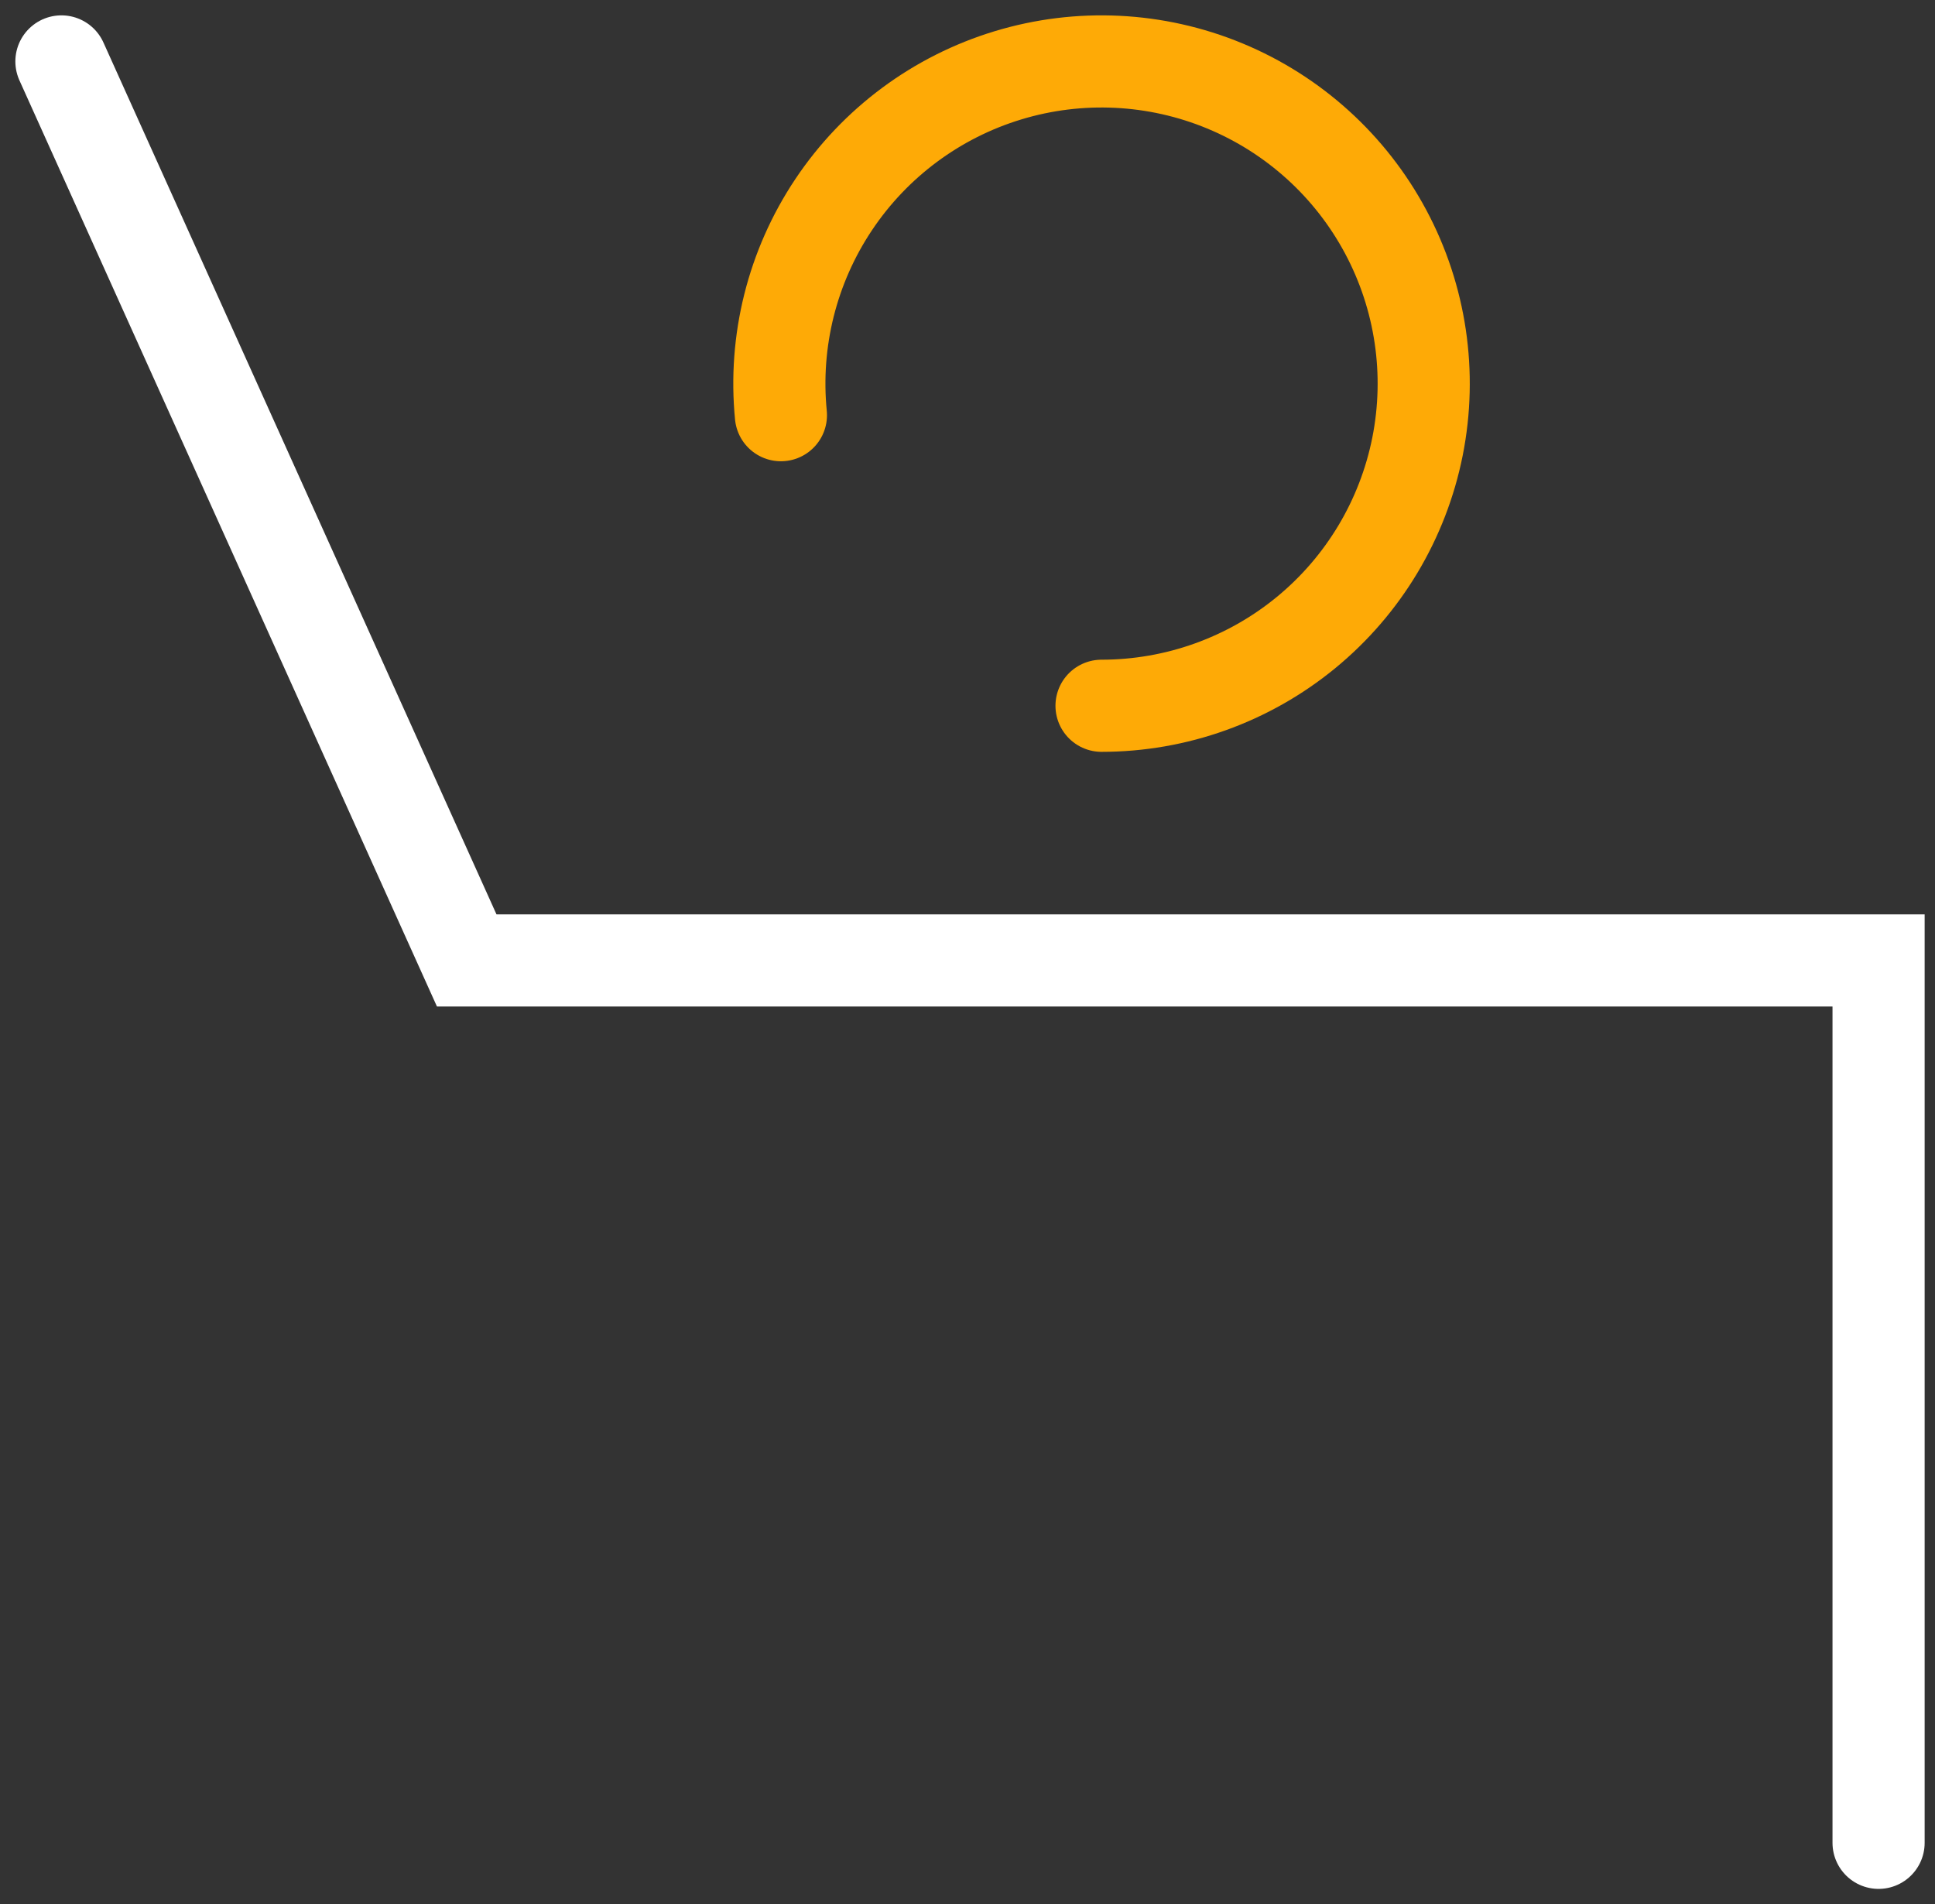 <svg width="63" height="62" viewBox="0 0 63 62" fill="none" xmlns="http://www.w3.org/2000/svg">
<rect x="0" y="0" width="63" height="62" fill="#333333" stroke="none"/>
<g id="Group 1171280307">
<g id="Rectangle 34625863">
<mask id="path-1-inside-1_117_1017" fill="white">
<rect x="46.353" y="60" width="41.957" height="18.511" rx="2" transform="rotate(-180 46.353 60)"/>
</mask>
<rect x="46.353" y="60" width="41.957" height="18.511" rx="2" transform="rotate(-180 46.353 60)" stroke="white" stroke-width="6" mask="url(#path-1-inside-1_117_1017)"/>
</g>
<path id="Vector 11" d="M61.163 60V31.27H15.195L2 2" stroke="white" stroke-width="3" stroke-linecap="round"/>
<path id="Ellipse 1264" d="M35.864 22.979C38.291 22.979 40.643 22.137 42.519 20.598C44.395 19.058 45.678 16.916 46.152 14.536C46.625 12.156 46.259 9.685 45.115 7.545C43.971 5.404 42.12 3.727 39.878 2.798C37.636 1.87 35.142 1.747 32.819 2.452C30.497 3.156 28.491 4.644 27.143 6.662C25.794 8.68 25.187 11.102 25.425 13.518" stroke="#FEAA06" stroke-width="3" stroke-linecap="round"/>
</g>
</svg>
